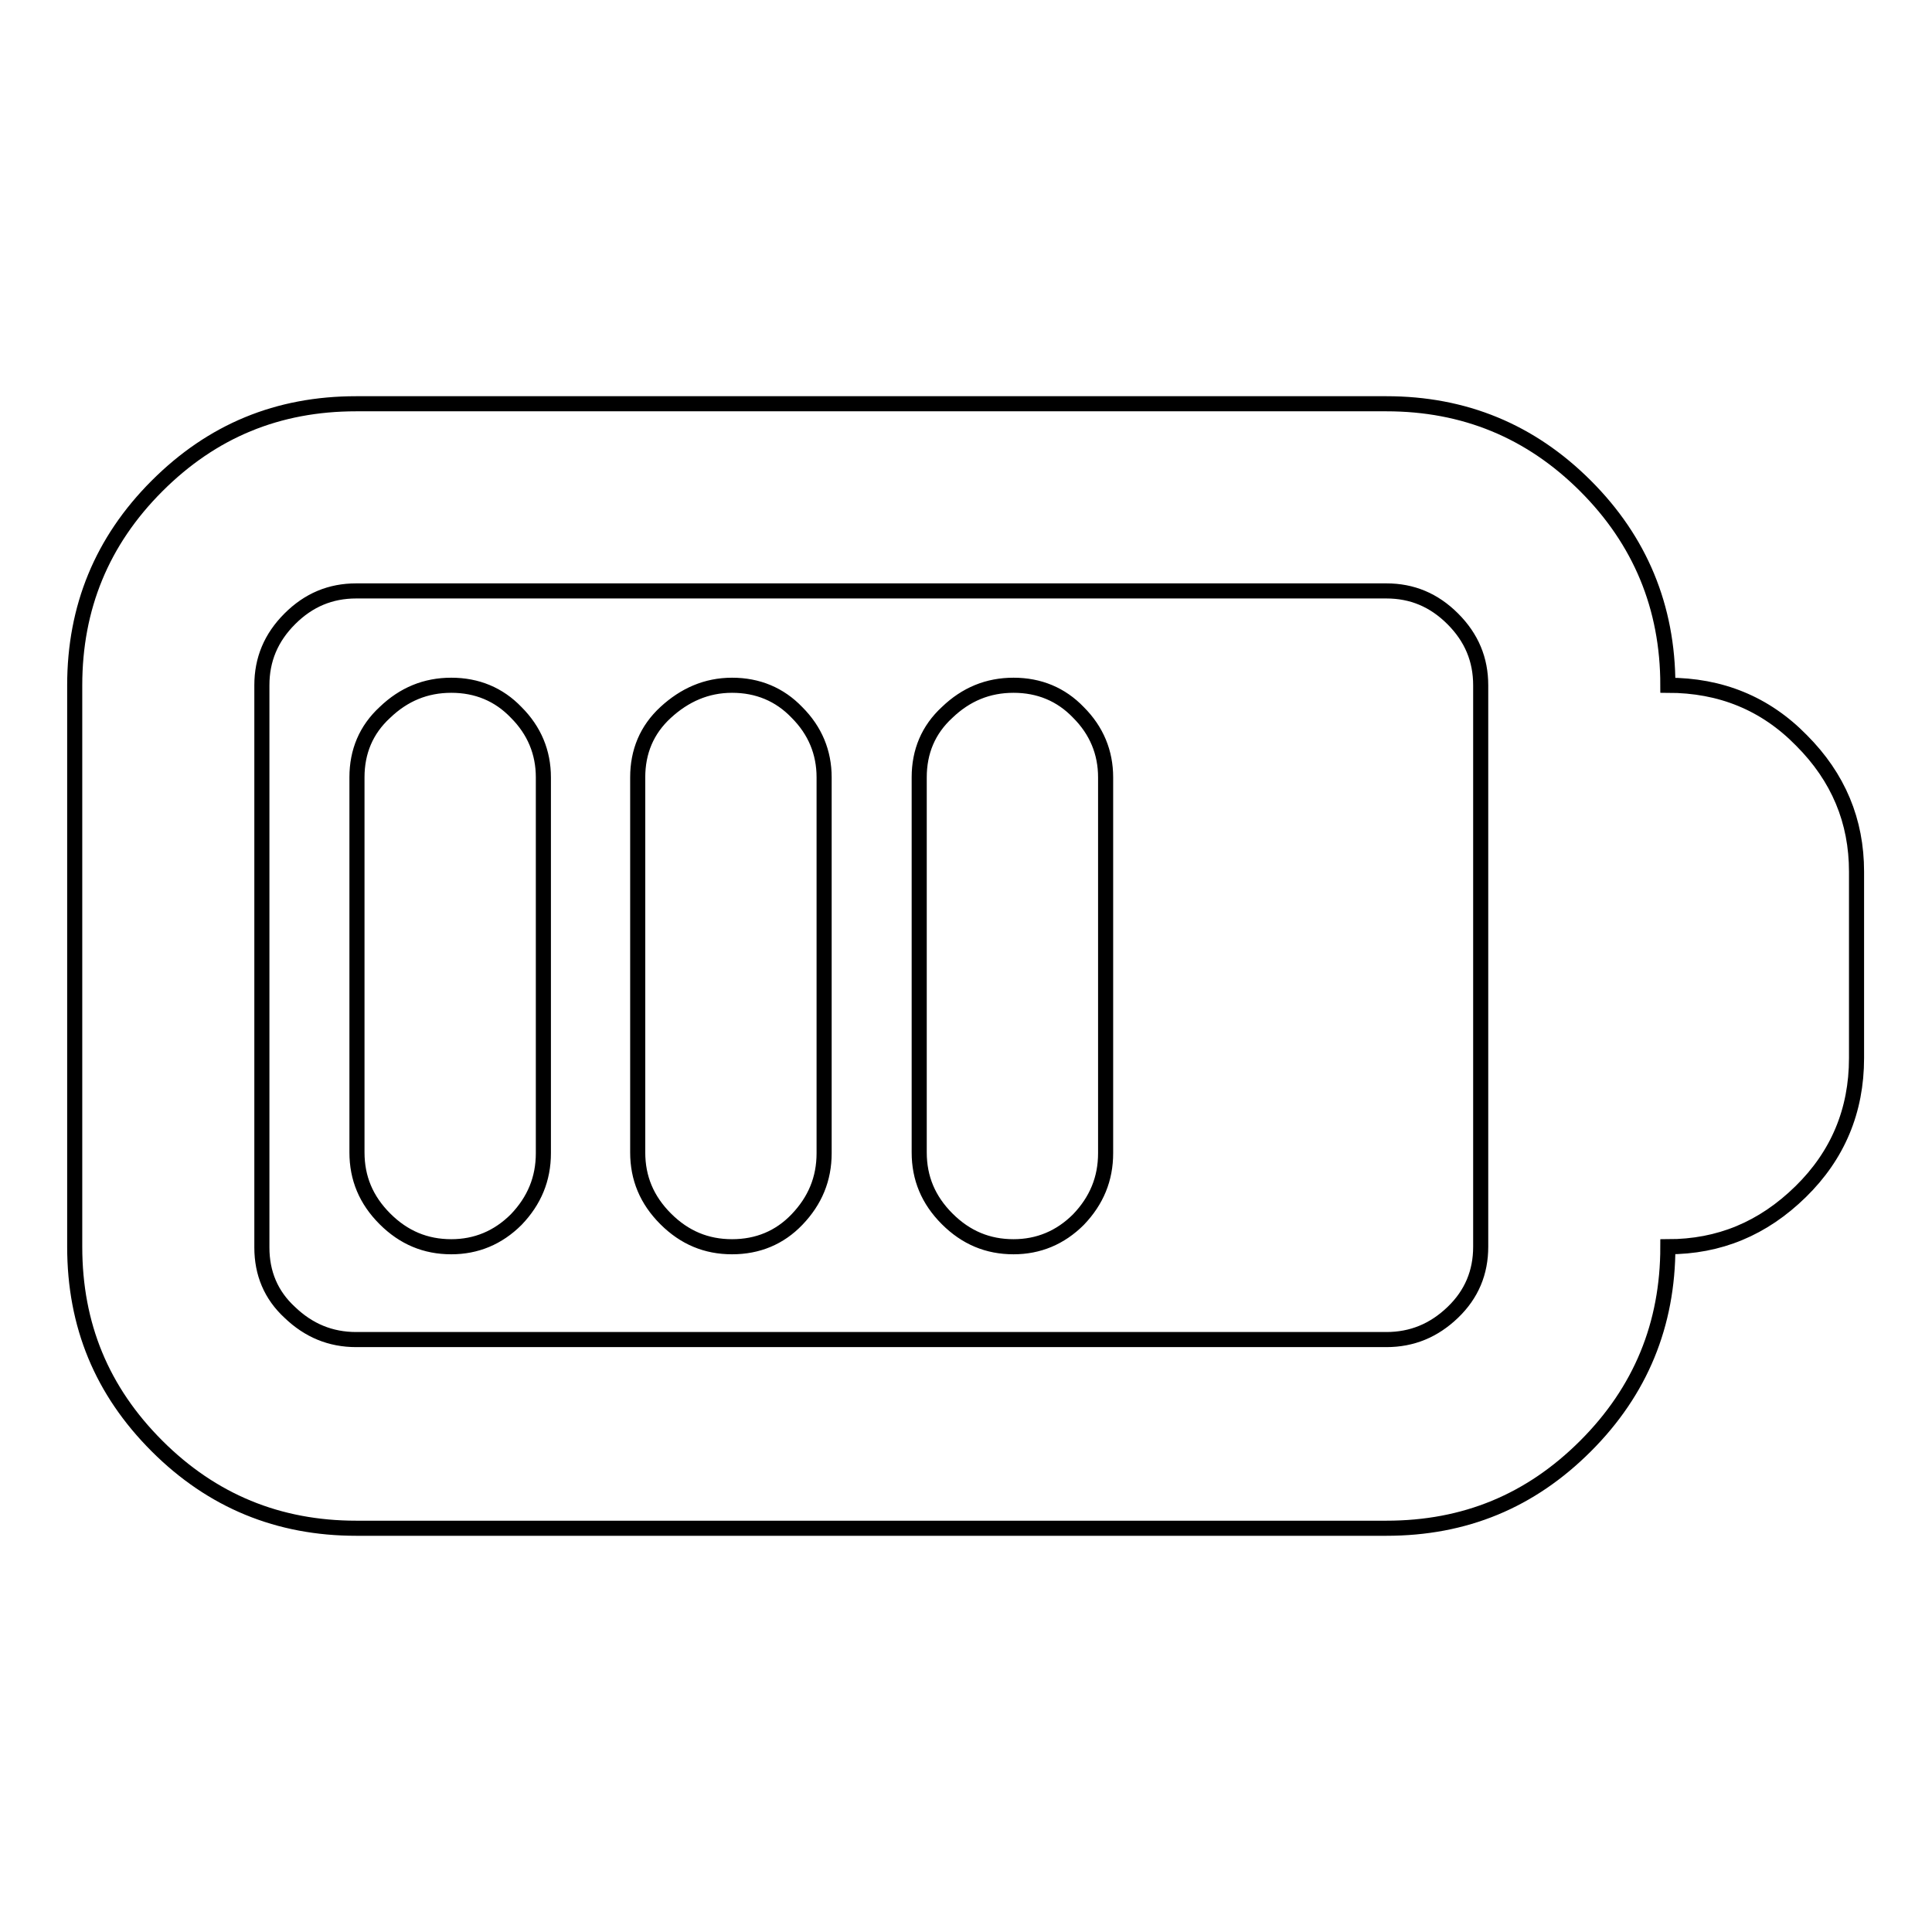 <?xml version="1.0" encoding="utf-8"?>
<!-- Svg Vector Icons : http://www.onlinewebfonts.com/icon -->
<!DOCTYPE svg PUBLIC "-//W3C//DTD SVG 1.1//EN" "http://www.w3.org/Graphics/SVG/1.1/DTD/svg11.dtd">
<svg version="1.1" xmlns="http://www.w3.org/2000/svg" xmlns:xlink="http://www.w3.org/1999/xlink" x="0px" y="0px" viewBox="0 0 256 256" enable-background="new 0 0 256 256" xml:space="preserve">
<g> <path stroke-width="2" fill-opacity="0" stroke="#000000"  d="M97,165.2c-3.4,0-6.3-1.2-8.8-3.7c-2.5-2.5-3.7-5.4-3.7-8.8V103c0-3.4,1.2-6.3,3.7-8.6s5.4-3.6,8.8-3.6 c3.4,0,6.3,1.2,8.6,3.6c2.4,2.4,3.6,5.3,3.6,8.6v49.8c0,3.4-1.2,6.3-3.6,8.8C103.3,164,100.4,165.2,97,165.2z M59.8,165.2 c-3.4,0-6.3-1.2-8.8-3.7c-2.5-2.5-3.7-5.4-3.7-8.8V103c0-3.4,1.2-6.3,3.7-8.6c2.5-2.4,5.4-3.6,8.8-3.6c3.4,0,6.3,1.2,8.6,3.6 c2.4,2.4,3.6,5.3,3.6,8.6v49.8c0,3.4-1.2,6.3-3.6,8.8C66,164,63.1,165.2,59.8,165.2z M134.3,165.2c-3.4,0-6.3-1.2-8.8-3.7 c-2.5-2.5-3.7-5.4-3.7-8.8V103c0-3.4,1.2-6.3,3.7-8.6c2.5-2.4,5.4-3.6,8.8-3.6s6.3,1.2,8.6,3.6c2.4,2.4,3.6,5.3,3.6,8.6v49.8 c0,3.4-1.2,6.3-3.6,8.8C140.5,164,137.6,165.2,134.3,165.2z M221,90.8c7,0,12.9,2.4,17.7,7.3c4.9,4.9,7.3,10.7,7.3,17.4v24.7 c0,7-2.5,12.9-7.4,17.7c-5,4.9-10.8,7.3-17.6,7.3c0,10.3-3.6,19.1-10.9,26.4c-7.3,7.3-16,10.9-26.4,10.9H47.2 c-10.3,0-19.1-3.6-26.4-10.9c-7.3-7.3-10.9-16-10.9-26.4V90.8c0-10.3,3.6-19.1,10.9-26.4c7.3-7.3,16-10.9,26.4-10.9h136.5 c10.3,0,19.1,3.6,26.4,10.9C217.3,71.6,221,80.4,221,90.8z M196.2,165.2V90.8c0-3.4-1.2-6.3-3.7-8.8c-2.5-2.5-5.4-3.7-8.8-3.7H47.2 c-3.4,0-6.3,1.2-8.8,3.7c-2.5,2.5-3.7,5.4-3.7,8.8v74.5c0,3.4,1.2,6.3,3.7,8.6c2.5,2.4,5.4,3.6,8.8,3.6h136.5 c3.4,0,6.3-1.2,8.8-3.6C195,171.5,196.2,168.6,196.2,165.2z"/></g>
</svg>